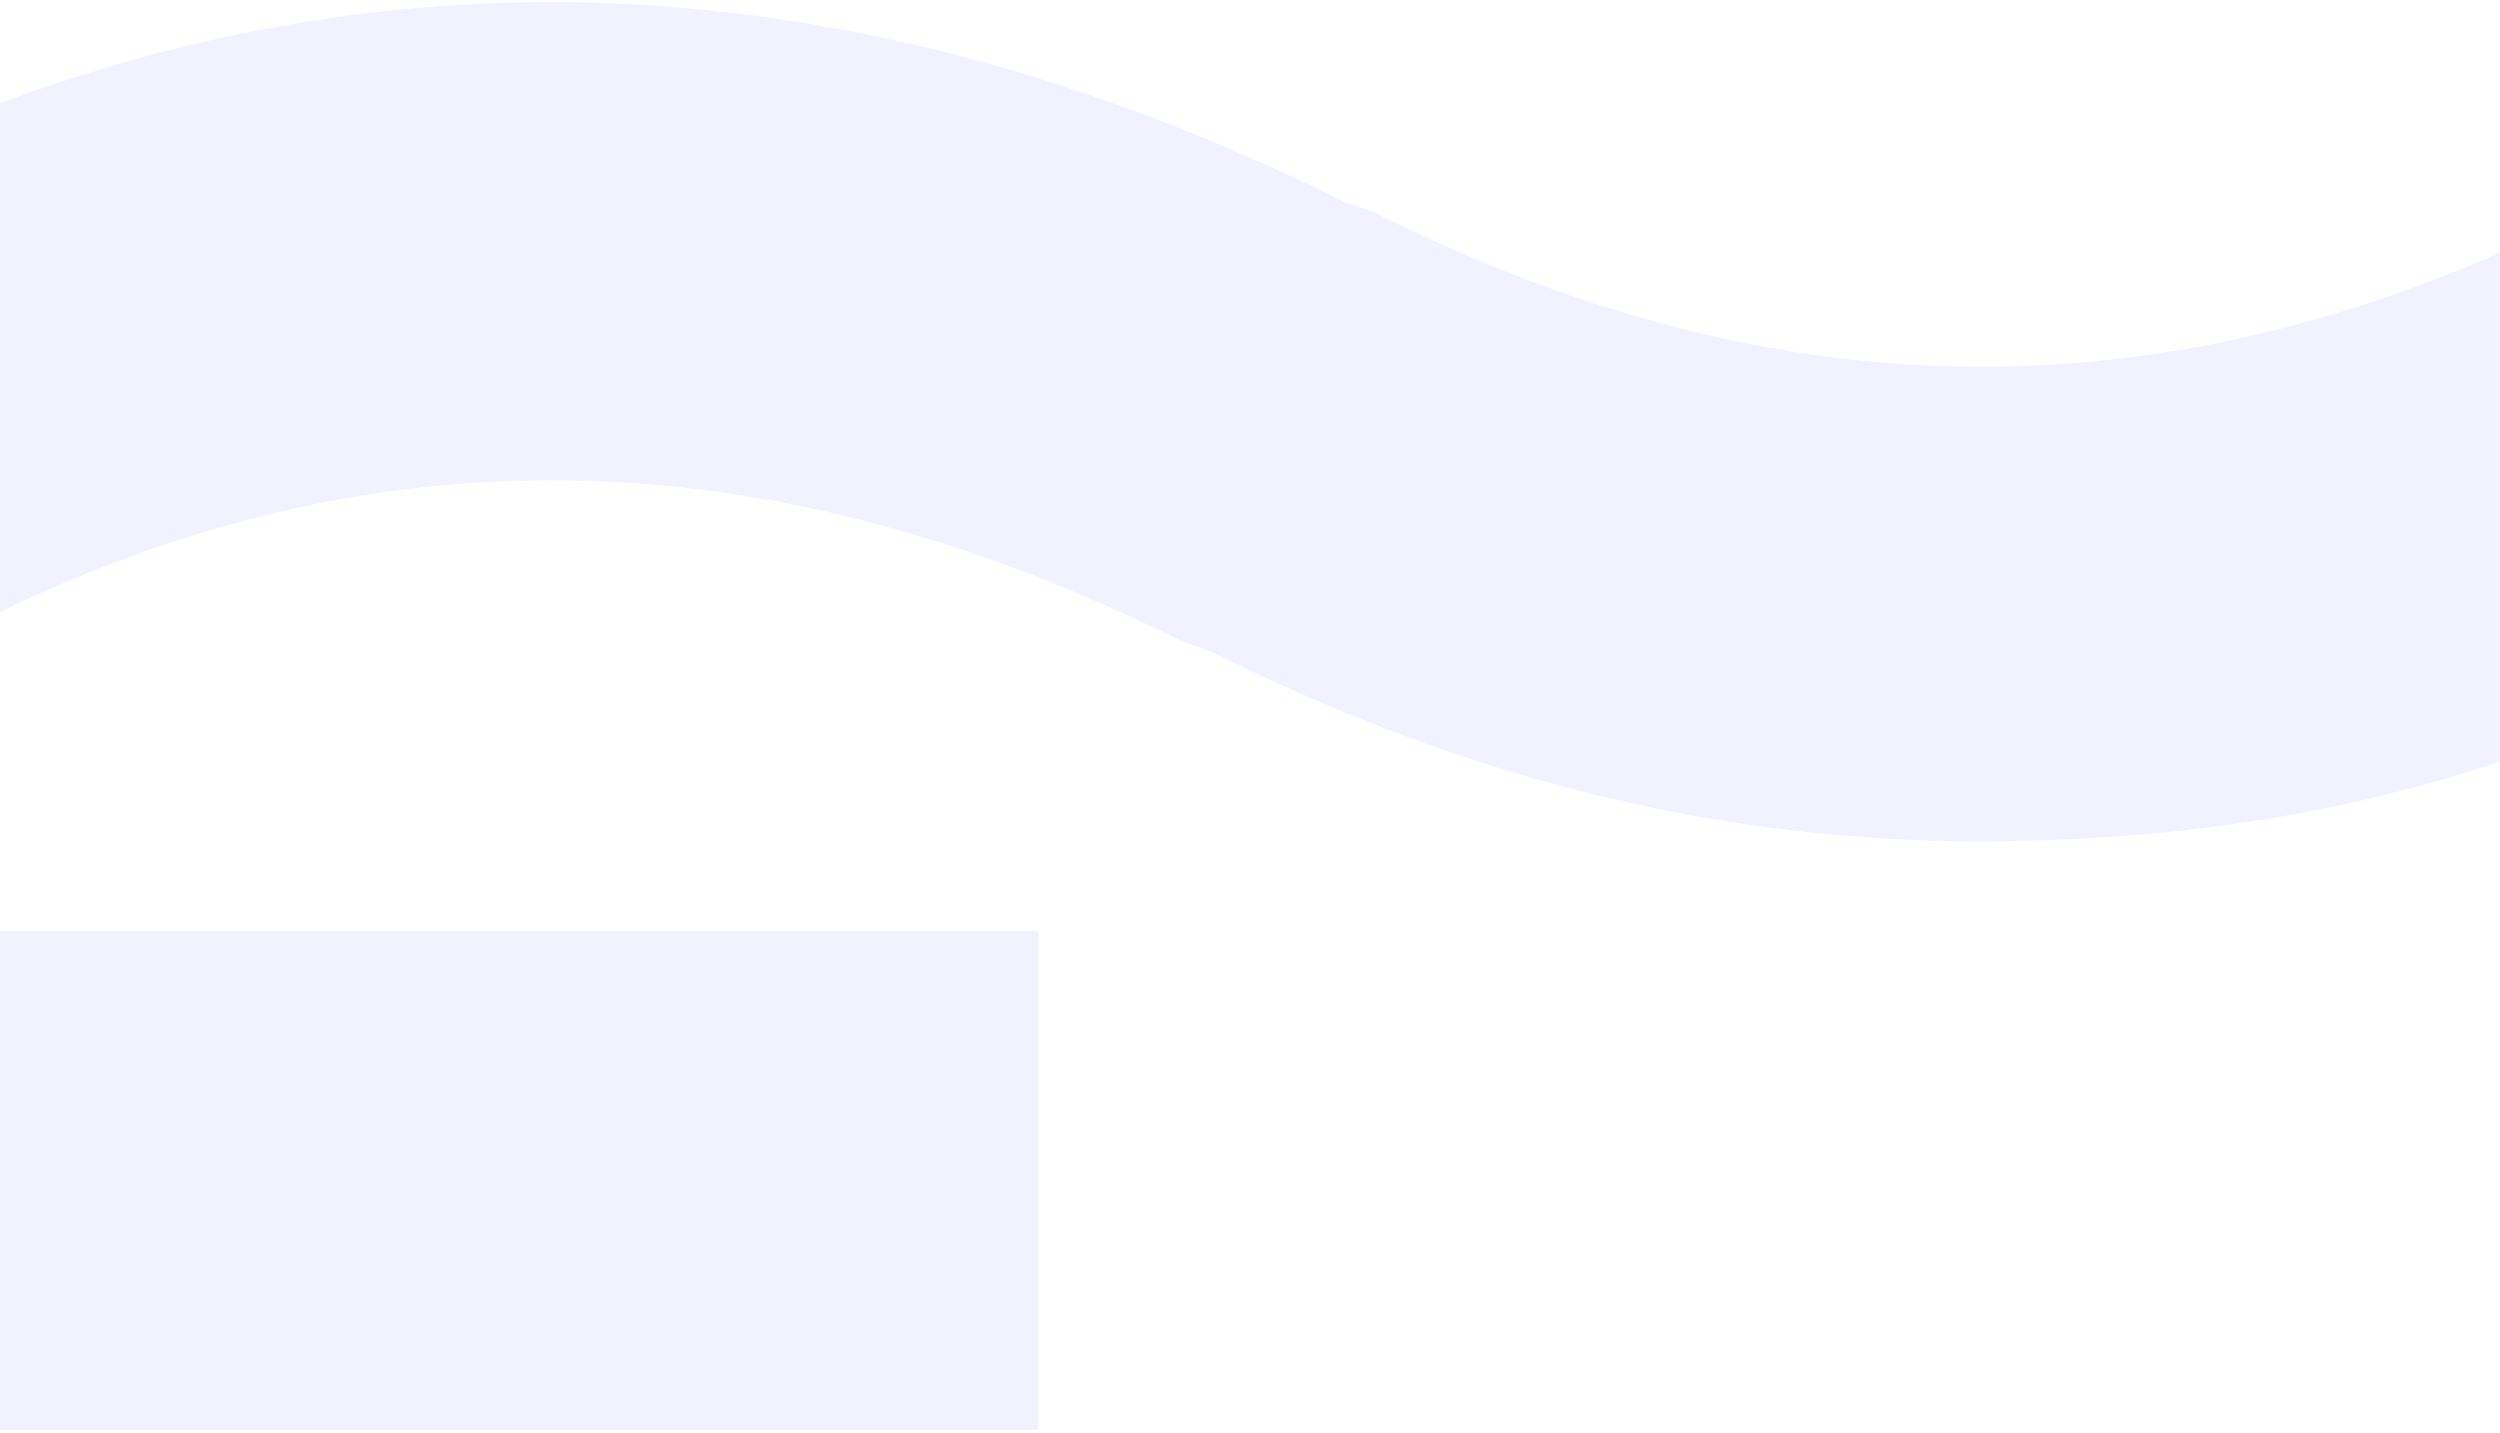<svg width="260" height="149" viewBox="0 0 260 149" fill="none" xmlns="http://www.w3.org/2000/svg">
<g opacity="0.1">
<path d="M260 26.284V79.195C242.195 85.206 223.97 87.466 206 87.494C179.059 87.494 152.968 81.236 126 67.782L123 66.745C81.162 45.82 40.604 44.053 0 63.633L0 10.722C46.145 -6.425 93.086 -2.29 140 21.096L143 22.134C182.781 42.056 221.07 43.315 260 26.284Z" fill="#716FFF"/>
<path d="M108 96.832L0 96.832L0 148.706H108V96.832Z" fill="#716FFF"/>
</g>
</svg>
